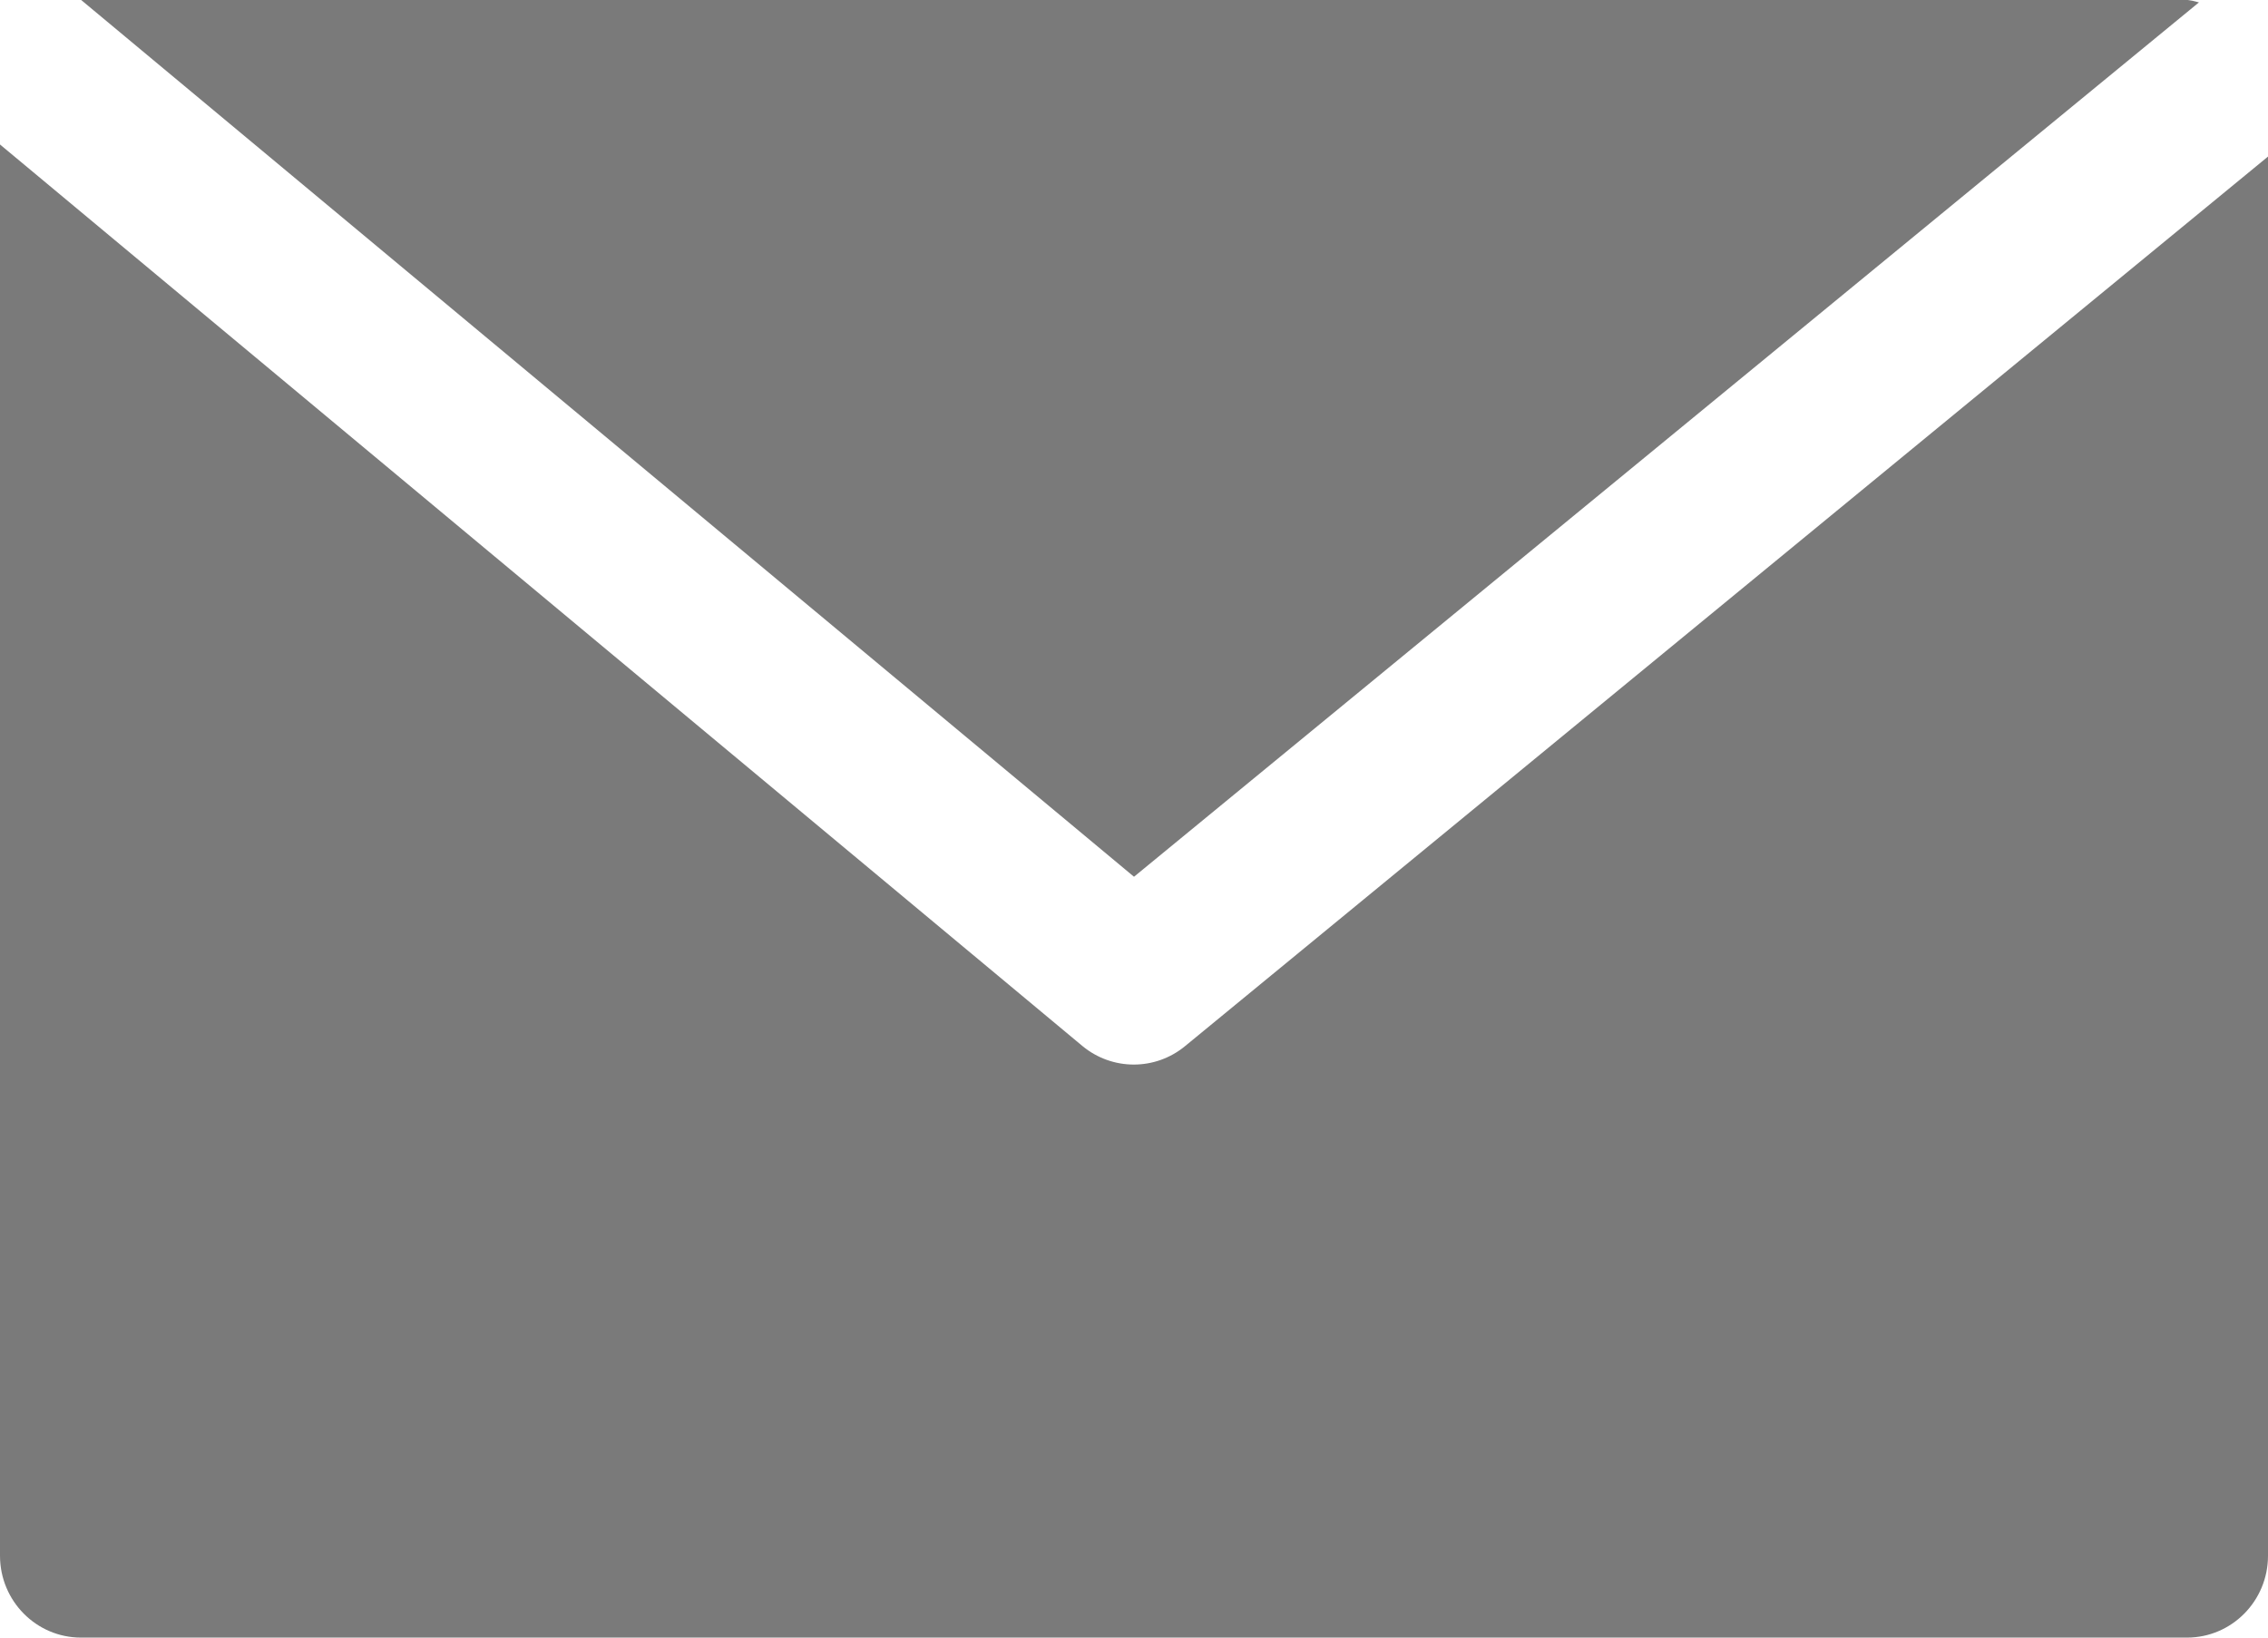 <svg 
 xmlns="http://www.w3.org/2000/svg"
 xmlns:xlink="http://www.w3.org/1999/xlink"
 width="18px" height="13px">
<path fill-rule="evenodd"  fill="rgb(122, 122, 122)"
 d="M17.357,13.000 L0.643,13.000 C0.288,13.000 -0.000,12.709 -0.000,12.350 L-0.000,1.147 L8.591,8.304 C8.828,8.500 9.169,8.500 9.406,8.304 L18.000,1.243 L18.000,12.350 C18.000,12.709 17.712,13.000 17.357,13.000 ZM0.643,-0.001 L17.357,-0.001 C17.389,0.003 17.421,0.010 17.452,0.019 L9.000,6.960 L0.643,-0.001 Z"/>
</svg>